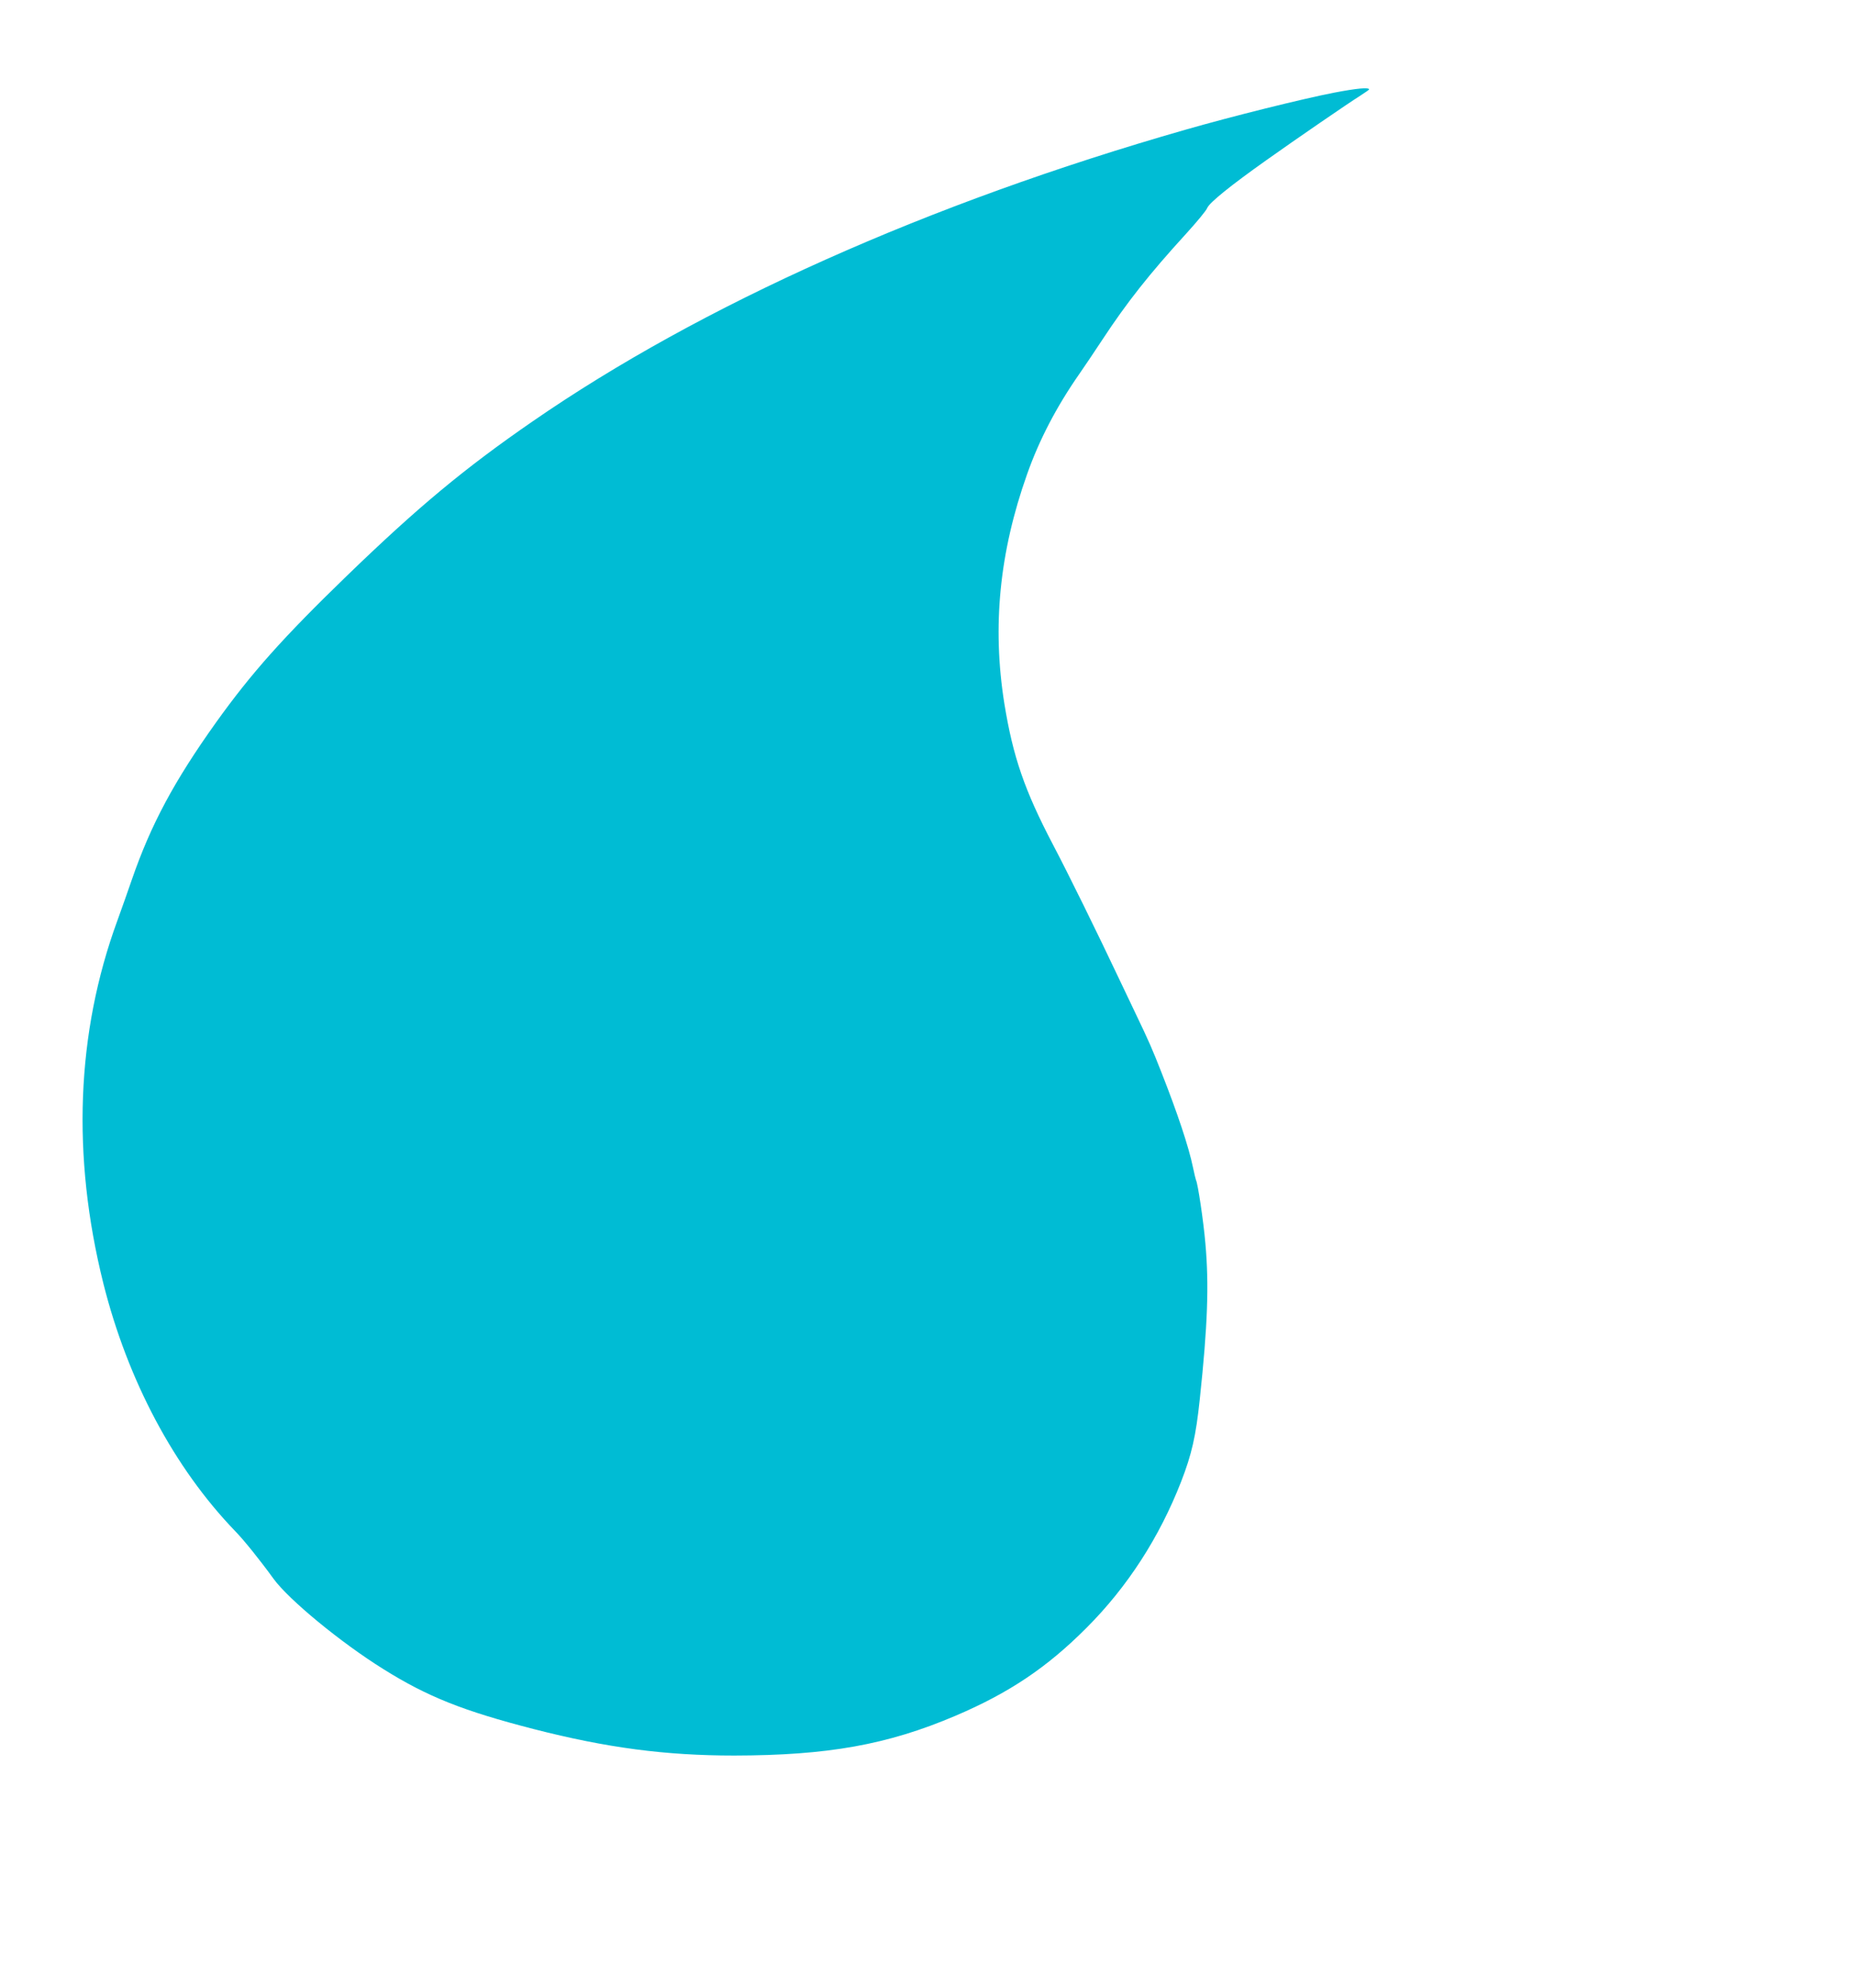 <?xml version="1.0" standalone="no"?>
<!DOCTYPE svg PUBLIC "-//W3C//DTD SVG 20010904//EN"
 "http://www.w3.org/TR/2001/REC-SVG-20010904/DTD/svg10.dtd">
<svg version="1.0" xmlns="http://www.w3.org/2000/svg"
 width="1195pt" height="1280pt" viewBox="0 0 1195 1280"
 preserveAspectRatio="xMidYMid meet">
<g transform="translate(0,1280) scale(0.1,-0.1)"
fill="#00bcd4" stroke="none">
<path d="M8598 12204 c-207 -40 -665 -154 -964 -240 -1652 -473 -3118 -1128
-4204 -1878 -438 -302 -739 -552 -1199 -997 -407 -394 -610 -621 -838 -939
-272 -381 -421 -659 -544 -1015 -20 -60 -63 -179 -93 -263 -265 -723 -295
-1516 -90 -2337 157 -624 456 -1187 850 -1595 58 -60 157 -183 247 -307 99
-135 433 -410 706 -580 286 -179 516 -270 971 -387 468 -120 846 -170 1290
-170 602 1 986 69 1425 256 345 147 589 310 845 567 263 263 469 582 609 941
68 175 95 293 120 530 51 479 60 737 36 1005 -12 142 -49 387 -60 405 -2 4
-11 41 -20 84 -27 131 -99 347 -203 611 -58 148 -82 203 -167 380 -29 61 -74
155 -100 210 -147 311 -333 689 -431 875 -184 351 -258 566 -314 910 -79 496
-32 973 146 1475 79 224 191 438 339 650 31 44 97 143 148 220 156 237 301
421 537 679 69 76 131 150 137 167 15 35 150 144 380 307 200 142 525 365 606
416 31 20 57 38 57 40 0 15 -81 7 -222 -20z"/>
</g>
</svg>
